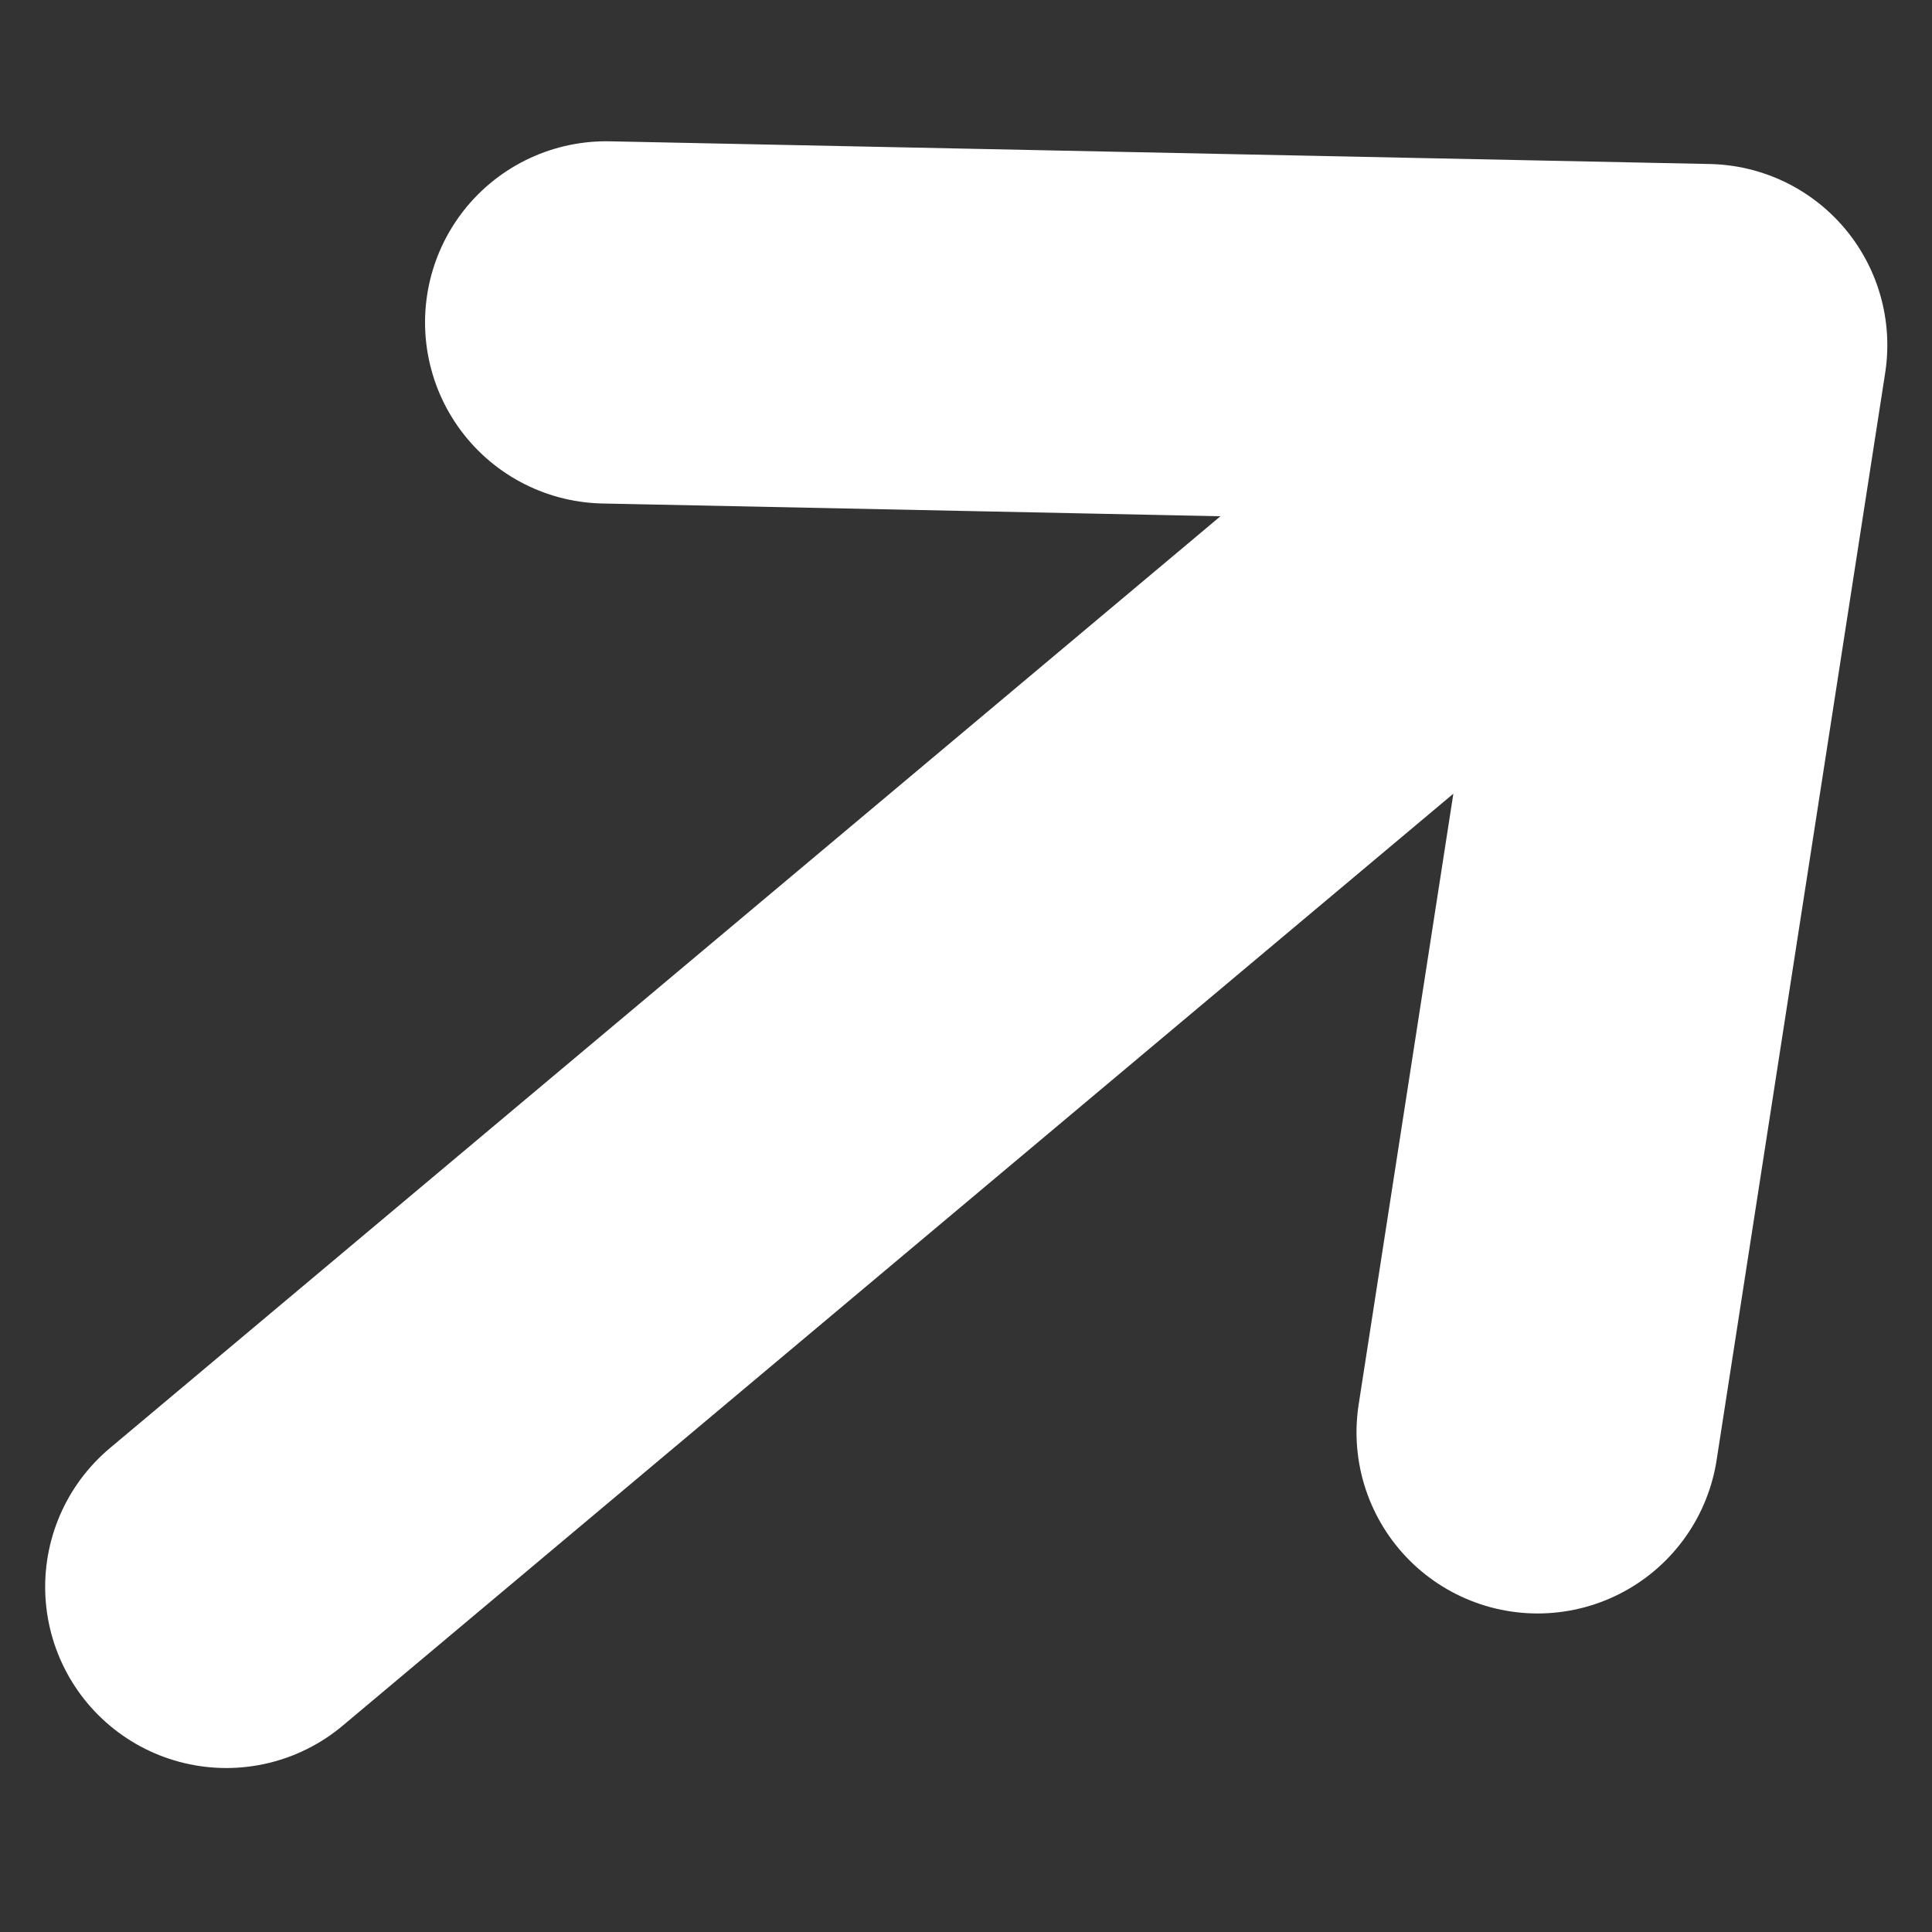 <svg width="8" height="8" viewBox="0 0 8 8" fill="none" xmlns="http://www.w3.org/2000/svg">
<rect x="0" y="0" width="8" height="8" fill="#333333" stroke="none"/>
<path d="M7.065 1.429L0.937 6.571M7.065 1.429L6.367 5.931M7.065 1.429L2.51 1.335" stroke="white" stroke-width="1.5" stroke-linecap="round" stroke-linejoin="round"/>
</svg>
